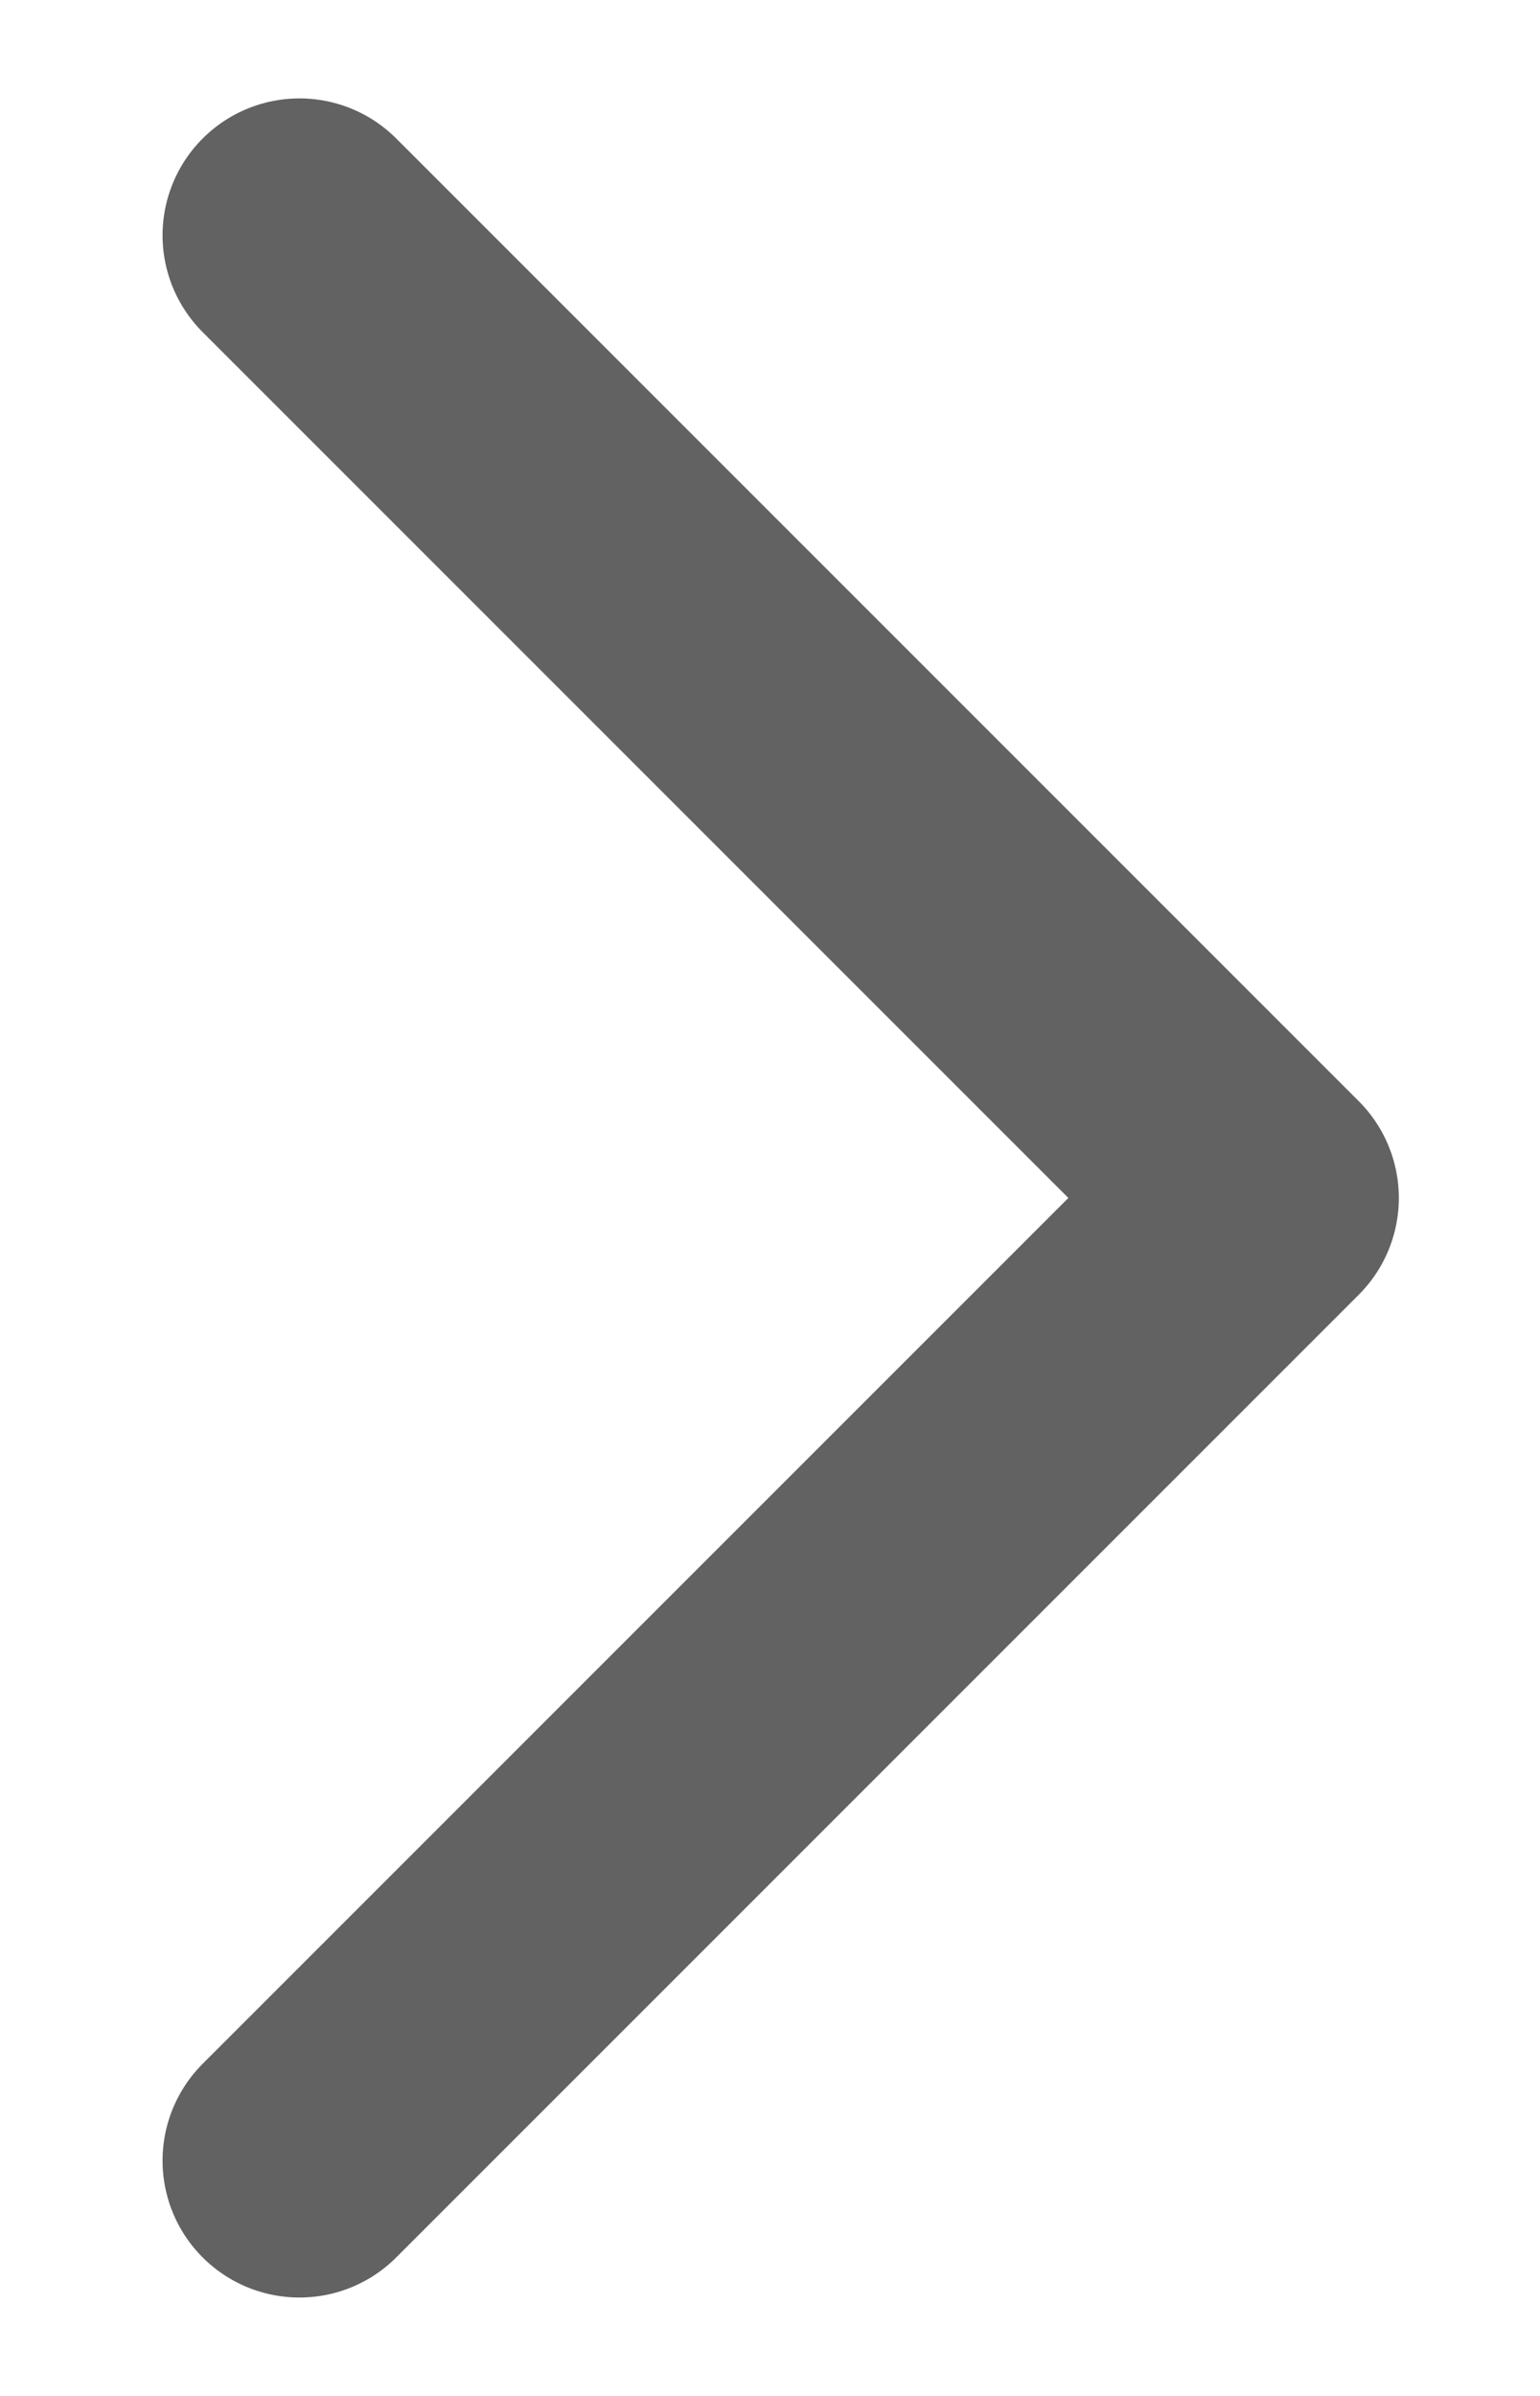 <svg width="9" height="14" viewBox="0 0 9 14" fill="none" xmlns="http://www.w3.org/2000/svg">
<g id="Icon">
<path id="Vector" d="M1.75 1.375L7.375 7L1.75 12.625" stroke="#626262" stroke-width="1.6" stroke-linecap="round" stroke-linejoin="round"/>
</g>
</svg>
